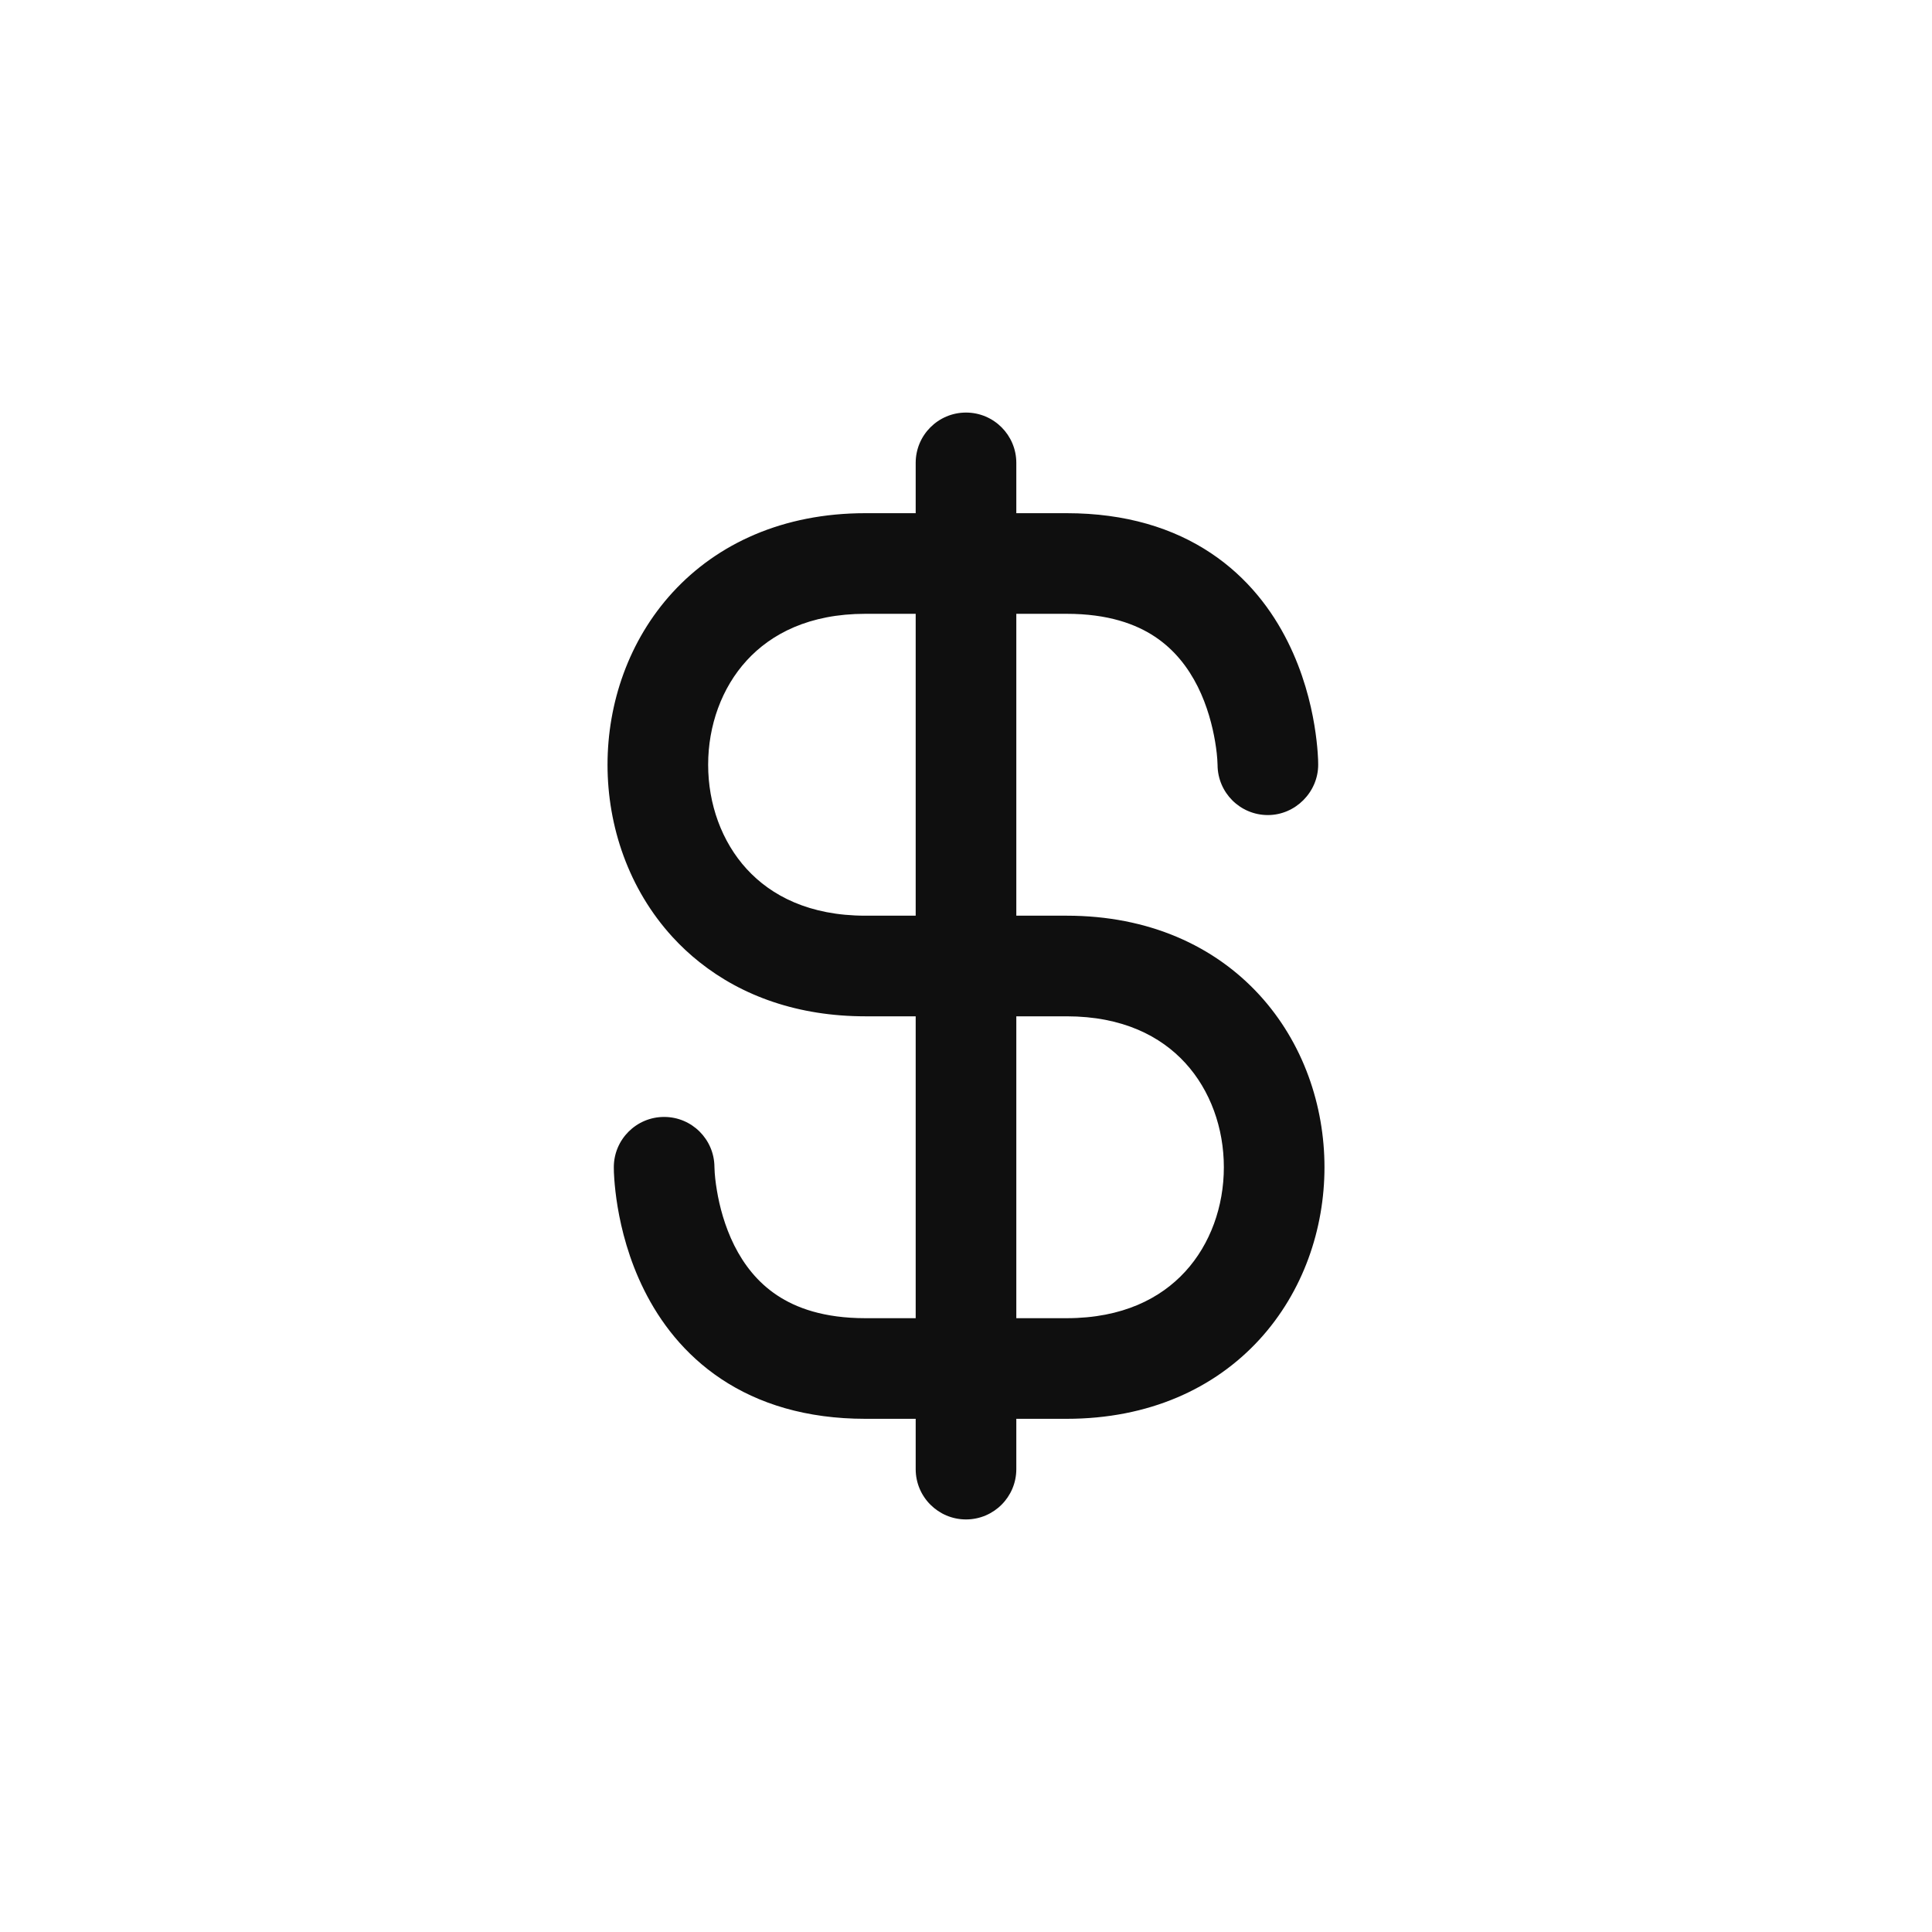 <!DOCTYPE svg PUBLIC "-//W3C//DTD SVG 1.1//EN" "http://www.w3.org/Graphics/SVG/1.1/DTD/svg11.dtd">
<!-- Uploaded to: SVG Repo, www.svgrepo.com, Transformed by: SVG Repo Mixer Tools -->
<svg width="64px" height="64px" viewBox="-7.2 -7.2 38.40 38.40" fill="none" xmlns="http://www.w3.org/2000/svg">
<g id="SVGRepo_bgCarrier" stroke-width="0"/>
<g id="SVGRepo_tracerCarrier" stroke-linecap="round" stroke-linejoin="round"/>
<g id="SVGRepo_iconCarrier"> <path fill-rule="evenodd" clip-rule="evenodd" d="M12 1C11.448 1 11 1.448 11 2V3H10C8.364 3 7.059 3.604 6.169 4.574C5.294 5.529 4.875 6.778 4.875 8C4.875 9.222 5.294 10.471 6.169 11.426C6.333 11.605 6.512 11.772 6.704 11.924C7.552 12.599 8.666 13 10 13H11V19H10C9.175 19 8.623 18.797 8.242 18.543C7.855 18.285 7.585 17.934 7.394 17.553C7.202 17.168 7.1 16.77 7.049 16.461C7.023 16.307 7.004 16.151 7 15.995C6.997 15.445 6.551 15 6 15C5.448 15 5 15.448 5 16C5 16.067 5.002 16.132 5.01 16.243C5.02 16.379 5.039 16.567 5.076 16.789C5.15 17.23 5.298 17.832 5.606 18.447C5.915 19.066 6.395 19.715 7.133 20.207C7.877 20.703 8.825 21 10 21H11V22C11 22.552 11.448 23 12 23C12.552 23 13 22.552 13 22V21H14C15.636 21 16.941 20.396 17.831 19.426C18.706 18.471 19.125 17.222 19.125 16C19.125 14.778 18.706 13.529 17.831 12.574C16.941 11.604 15.636 11 14 11H13V5H14C14.825 5 15.377 5.203 15.758 5.457C16.145 5.715 16.415 6.066 16.606 6.447C16.798 6.832 16.899 7.23 16.951 7.539C16.977 7.693 16.996 7.849 17 8.005C17.003 8.555 17.449 9 18 9C18.546 9 19 8.544 19 7.999C19 7.932 18.998 7.868 18.99 7.757C18.98 7.621 18.961 7.433 18.924 7.211C18.851 6.77 18.702 6.168 18.394 5.553C18.085 4.934 17.605 4.285 16.867 3.793C16.123 3.297 15.175 3 14 3H13V2C13 1.448 12.552 1 12 1ZM11 5H10C8.886 5 8.129 5.396 7.643 5.926C7.143 6.471 6.875 7.222 6.875 8C6.875 8.778 7.143 9.529 7.643 10.074C8.129 10.604 8.886 11 10 11H11V5ZM13 13V19H14C15.114 19 15.871 18.604 16.357 18.074C16.857 17.529 17.125 16.778 17.125 16C17.125 15.222 16.857 14.471 16.357 13.926C15.871 13.396 15.114 13 14 13H13Z" fill="#0F0F0F"/> </g>
</svg>